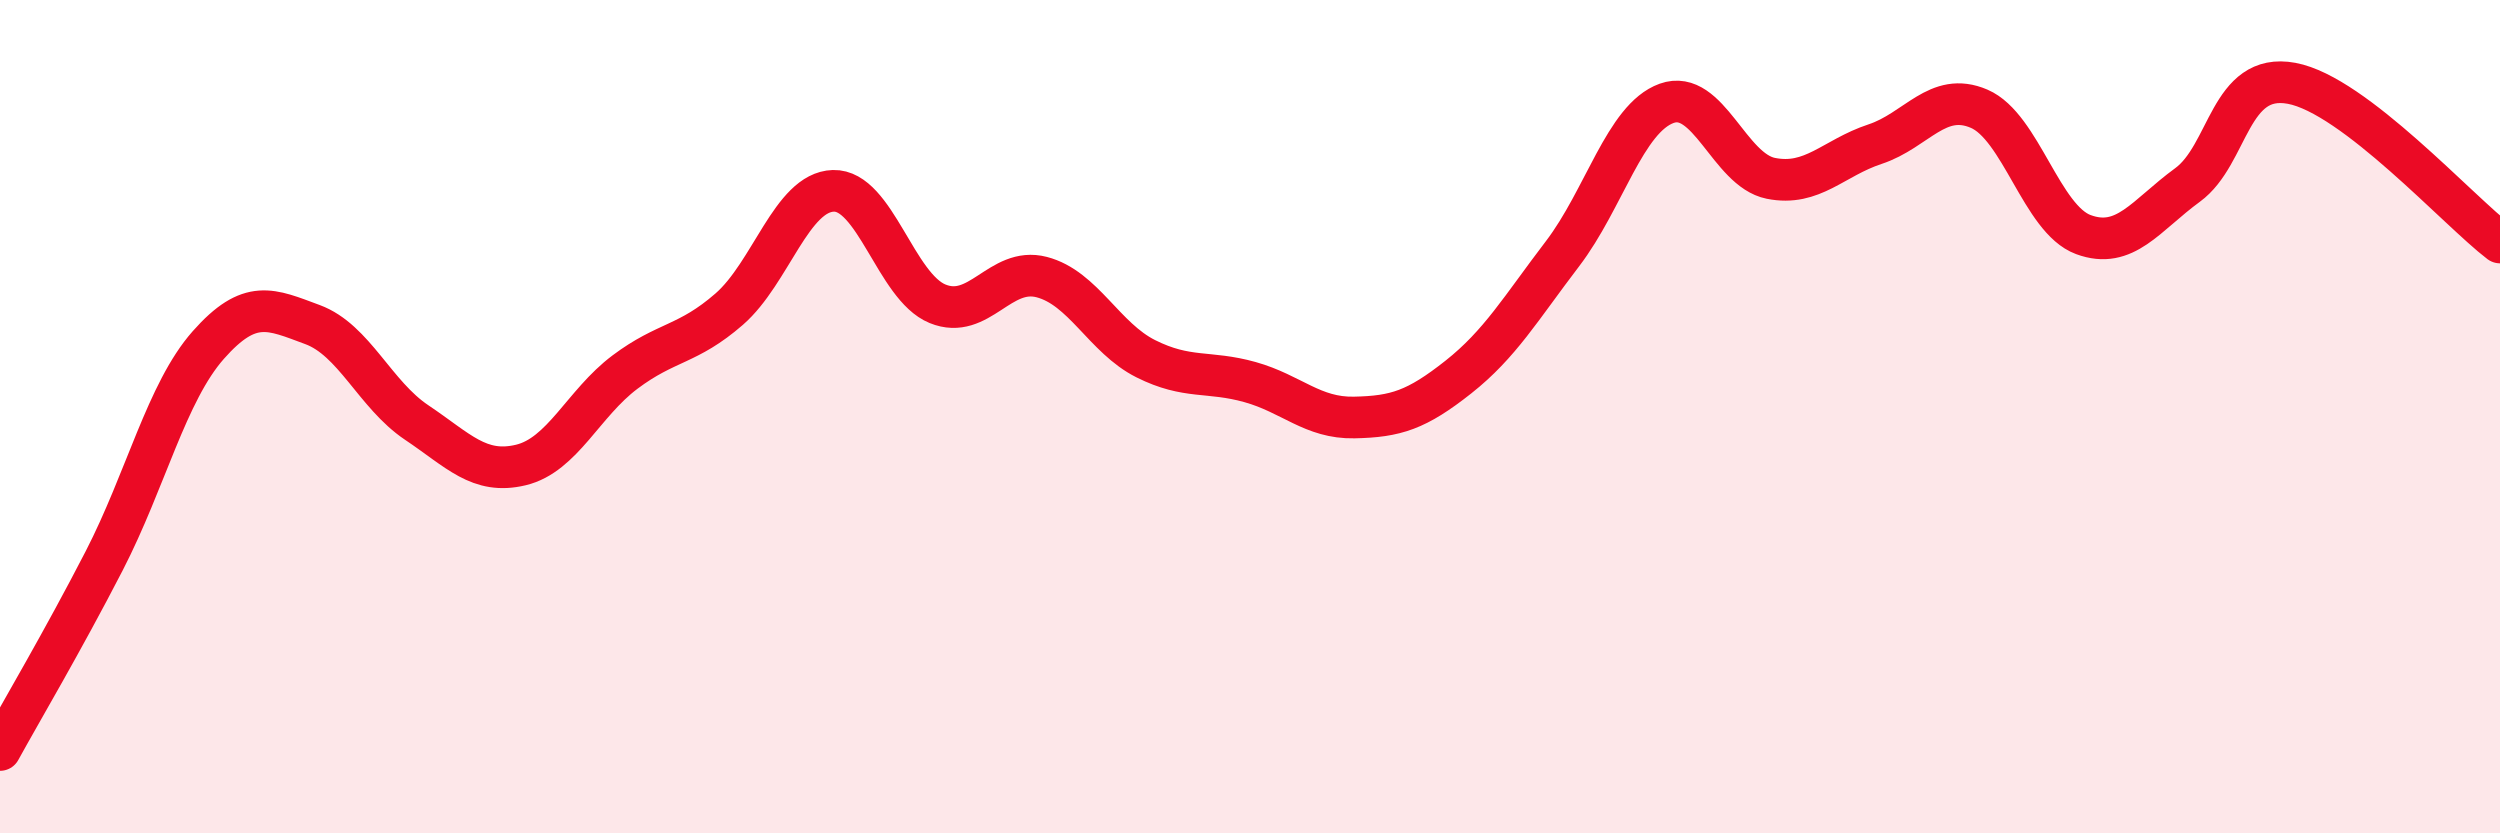 
    <svg width="60" height="20" viewBox="0 0 60 20" xmlns="http://www.w3.org/2000/svg">
      <path
        d="M 0,18 C 0.5,17.09 1.5,15.4 2.5,13.46 C 3.5,11.52 4,9.41 5,8.28 C 6,7.15 6.5,7.42 7.5,7.79 C 8.5,8.16 9,9.47 10,10.14 C 11,10.81 11.5,11.4 12.5,11.16 C 13.5,10.92 14,9.68 15,8.93 C 16,8.18 16.5,8.29 17.5,7.42 C 18.5,6.55 19,4.61 20,4.58 C 21,4.55 21.5,6.88 22.5,7.29 C 23.5,7.7 24,6.39 25,6.65 C 26,6.91 26.5,8.11 27.5,8.61 C 28.5,9.11 29,8.89 30,9.17 C 31,9.45 31.5,10.04 32.5,10.02 C 33.5,10 34,9.84 35,9.05 C 36,8.26 36.5,7.4 37.5,6.09 C 38.5,4.78 39,2.84 40,2.48 C 41,2.12 41.5,4.08 42.5,4.28 C 43.5,4.48 44,3.79 45,3.46 C 46,3.13 46.5,2.18 47.5,2.61 C 48.5,3.04 49,5.26 50,5.63 C 51,6 51.5,5.17 52.5,4.44 C 53.5,3.71 53.5,1.72 55,2 C 56.5,2.28 59,5.06 60,5.82L60 20L0 20Z"
        fill="#EB0A25"
        opacity="0.1"
        stroke-linecap="round"
        stroke-linejoin="round"
      />
      <path
        d="M 0,18 C 0.5,17.09 1.5,15.4 2.5,13.46 C 3.5,11.52 4,9.41 5,8.28 C 6,7.15 6.5,7.42 7.5,7.79 C 8.5,8.16 9,9.47 10,10.14 C 11,10.81 11.5,11.4 12.5,11.16 C 13.5,10.92 14,9.68 15,8.93 C 16,8.18 16.5,8.29 17.5,7.42 C 18.5,6.55 19,4.61 20,4.58 C 21,4.55 21.5,6.88 22.5,7.29 C 23.5,7.7 24,6.39 25,6.65 C 26,6.91 26.5,8.11 27.5,8.61 C 28.5,9.11 29,8.89 30,9.17 C 31,9.45 31.5,10.04 32.5,10.02 C 33.5,10 34,9.84 35,9.05 C 36,8.26 36.5,7.4 37.5,6.09 C 38.5,4.78 39,2.84 40,2.48 C 41,2.12 41.5,4.08 42.5,4.28 C 43.5,4.48 44,3.79 45,3.46 C 46,3.13 46.5,2.18 47.5,2.61 C 48.5,3.04 49,5.26 50,5.63 C 51,6 51.5,5.17 52.5,4.44 C 53.5,3.71 53.5,1.72 55,2 C 56.5,2.28 59,5.06 60,5.82"
        stroke="#EB0A25"
        stroke-width="1"
        fill="none"
        stroke-linecap="round"
        stroke-linejoin="round"
      />
    </svg>
  